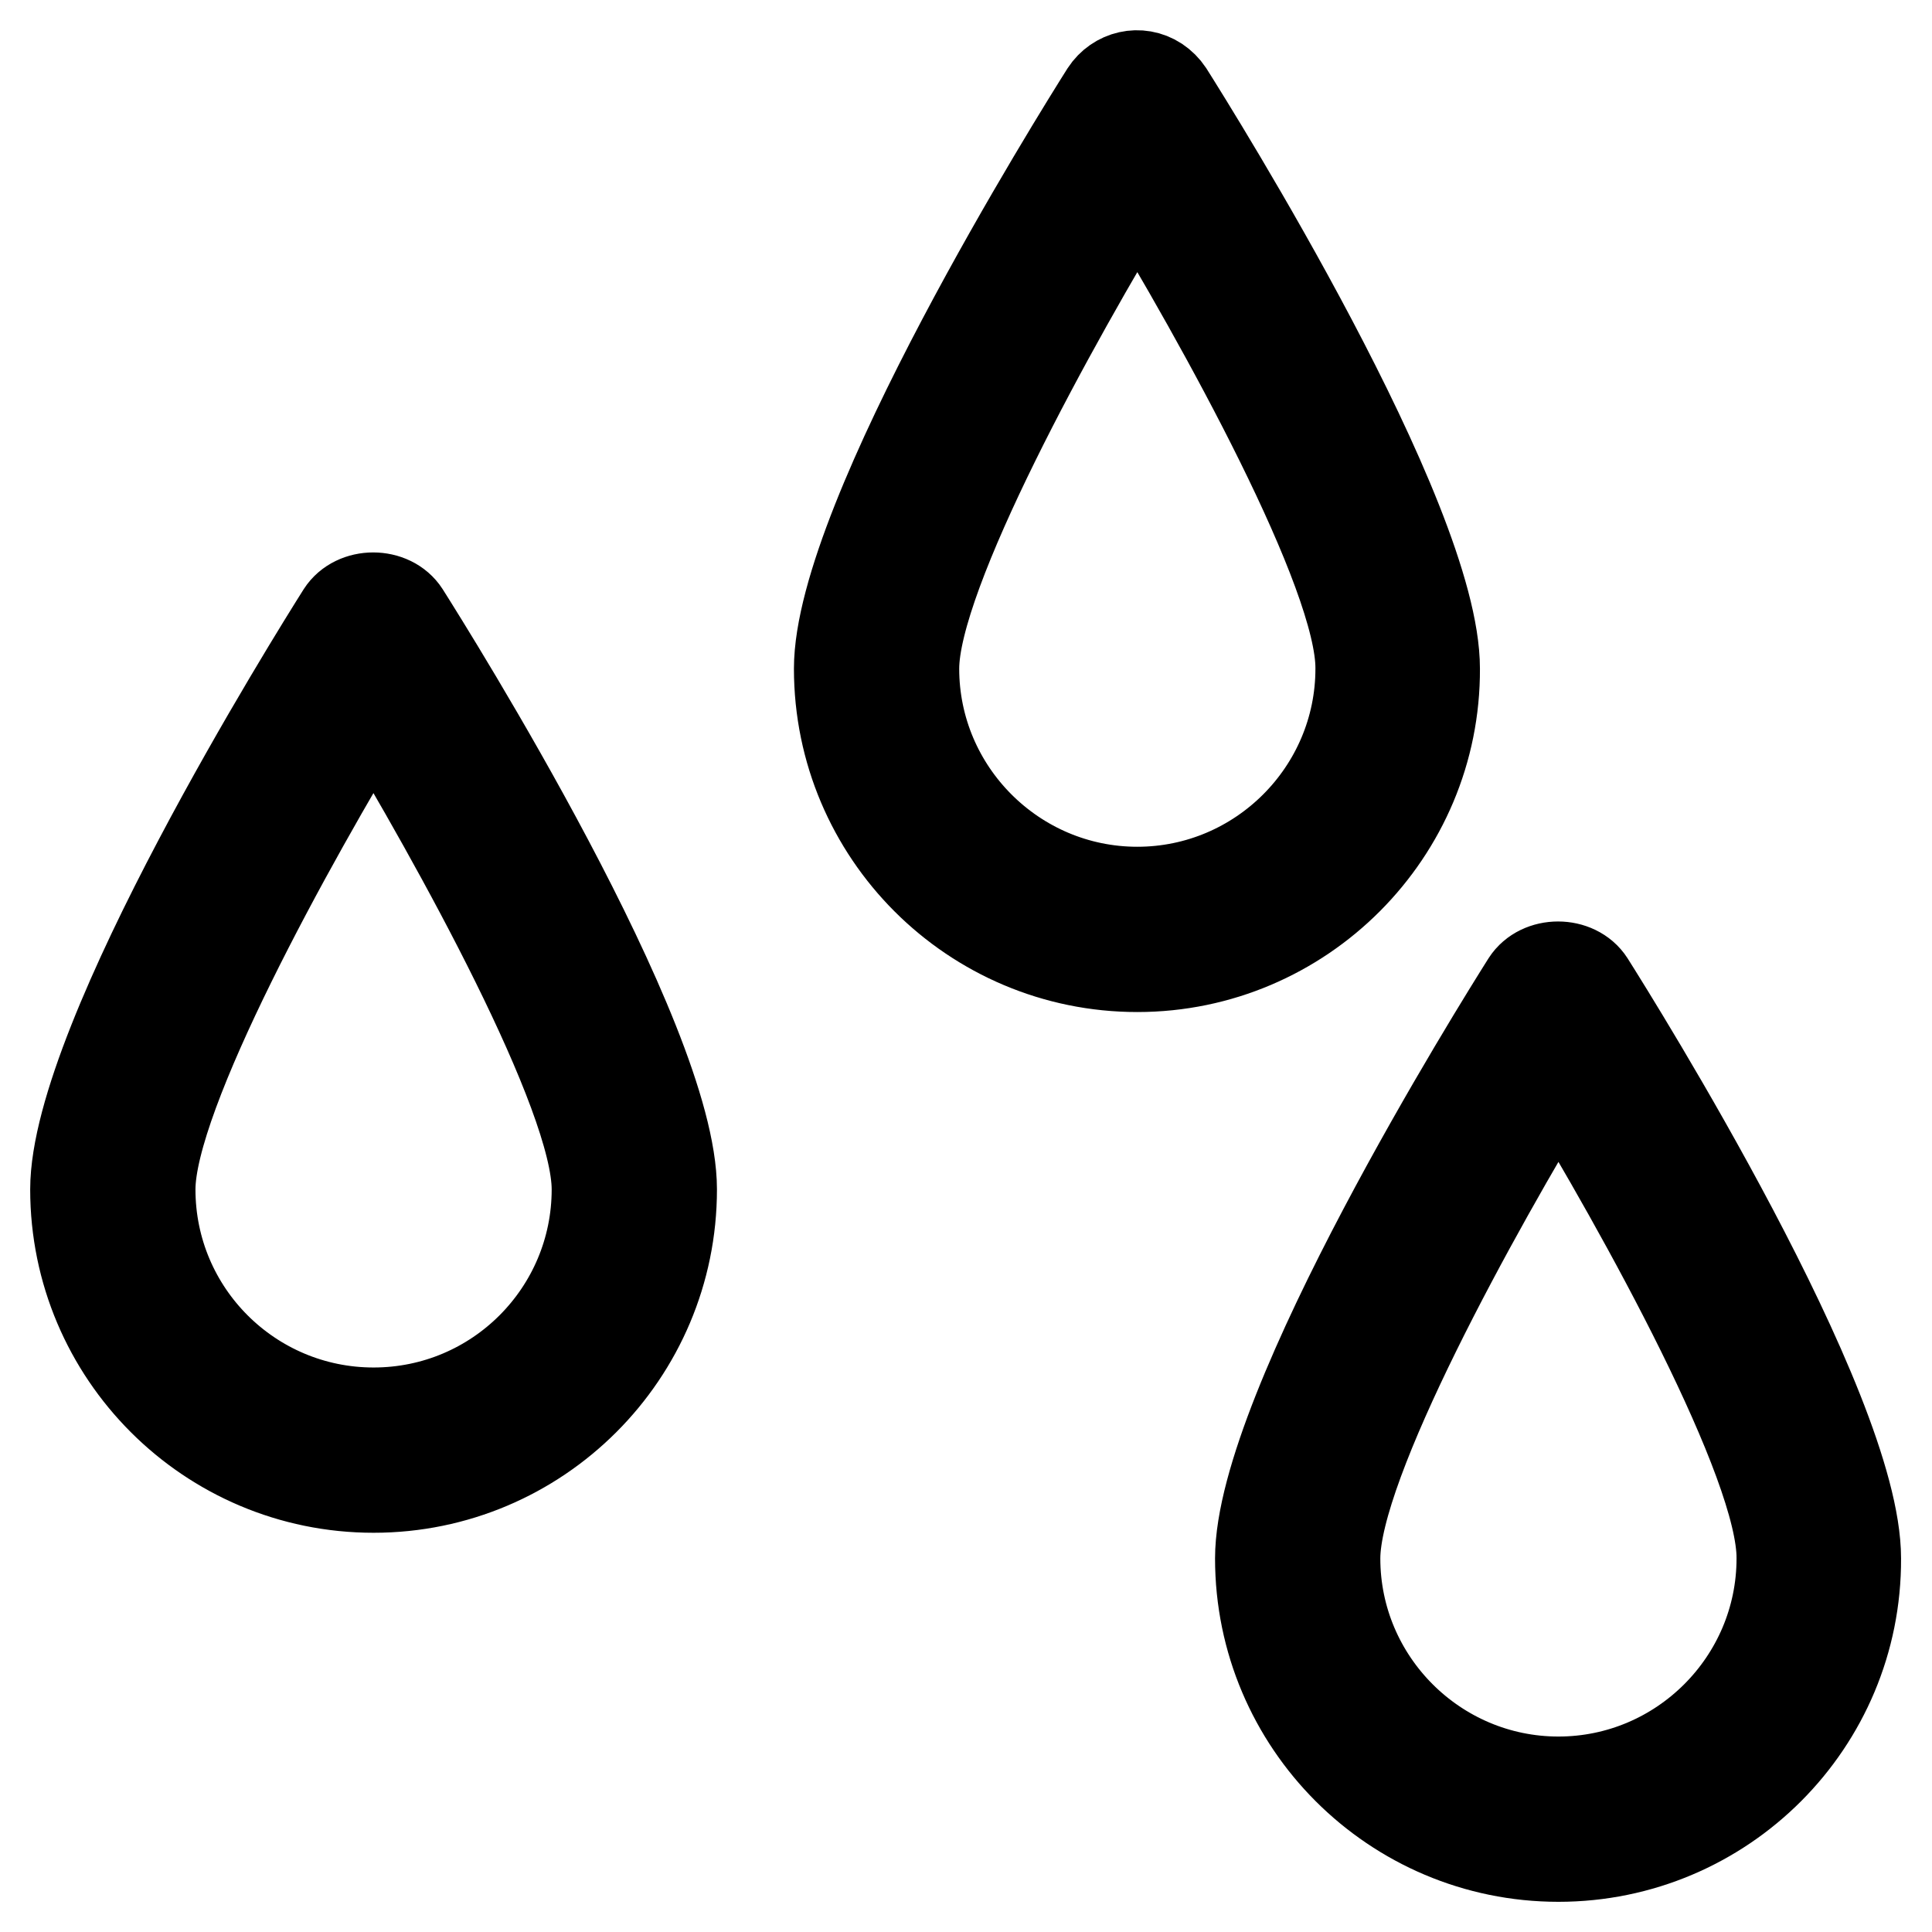 <?xml version="1.0" encoding="utf-8"?>
<!-- Svg Vector Icons : http://www.onlinewebfonts.com/icon -->
<!DOCTYPE svg PUBLIC "-//W3C//DTD SVG 1.1//EN" "http://www.w3.org/Graphics/SVG/1.1/DTD/svg11.dtd">
<svg version="1.1" xmlns="http://www.w3.org/2000/svg" xmlns:xlink="http://www.w3.org/1999/xlink" x="0px" y="0px" viewBox="0 0 256 256" enable-background="new 0 0 256 256" xml:space="preserve">
<g> <path stroke-width="12" fill-opacity="0" stroke="#000000"  d="M206.5,246c-21.8,0-39.5-17.7-39.5-39.5c0-19.9,31.7-70.6,35.3-76.3c1.8-2.8,6.5-2.8,8.3,0 c3.6,5.7,35.3,56.4,35.3,76.3C246,228.3,228.3,246,206.5,246z M206.5,142.2c-11,18.1-29.6,51.6-29.6,64.3 c0,16.3,13.3,29.6,29.6,29.6s29.6-13.3,29.6-29.6C236.2,193.8,217.5,160.3,206.5,142.2L206.5,142.2z M150.7,128.1 c-21.8,0-39.5-17.7-39.5-39.5c0-19.9,31.7-70.6,35.3-76.3c1.5-2.3,4.5-3,6.8-1.5c0.6,0.4,1.1,0.9,1.5,1.5 c3.6,5.7,35.3,56.4,35.3,76.3C190.2,110.3,172.5,128.1,150.7,128.1z M150.7,24.3c-11,18.1-29.6,51.6-29.6,64.3 c0,16.3,13.3,29.6,29.6,29.6c16.3,0,29.6-13.3,29.6-29.6C180.4,75.9,161.7,42.4,150.7,24.3z M49.5,197.1 c-21.8,0-39.5-17.7-39.5-39.5c0-19.9,31.7-70.6,35.3-76.3c1.8-2.8,6.5-2.8,8.3,0C57.2,87,89,137.7,89,157.6 C89,179.4,71.3,197.1,49.5,197.1z M49.5,93.3c-11,18.1-29.6,51.6-29.6,64.3c0,16.4,13.3,29.6,29.6,29.6c16.4,0,29.6-13.3,29.6-29.6 C79.1,144.9,60.4,111.4,49.5,93.3z"/></g>
</svg>